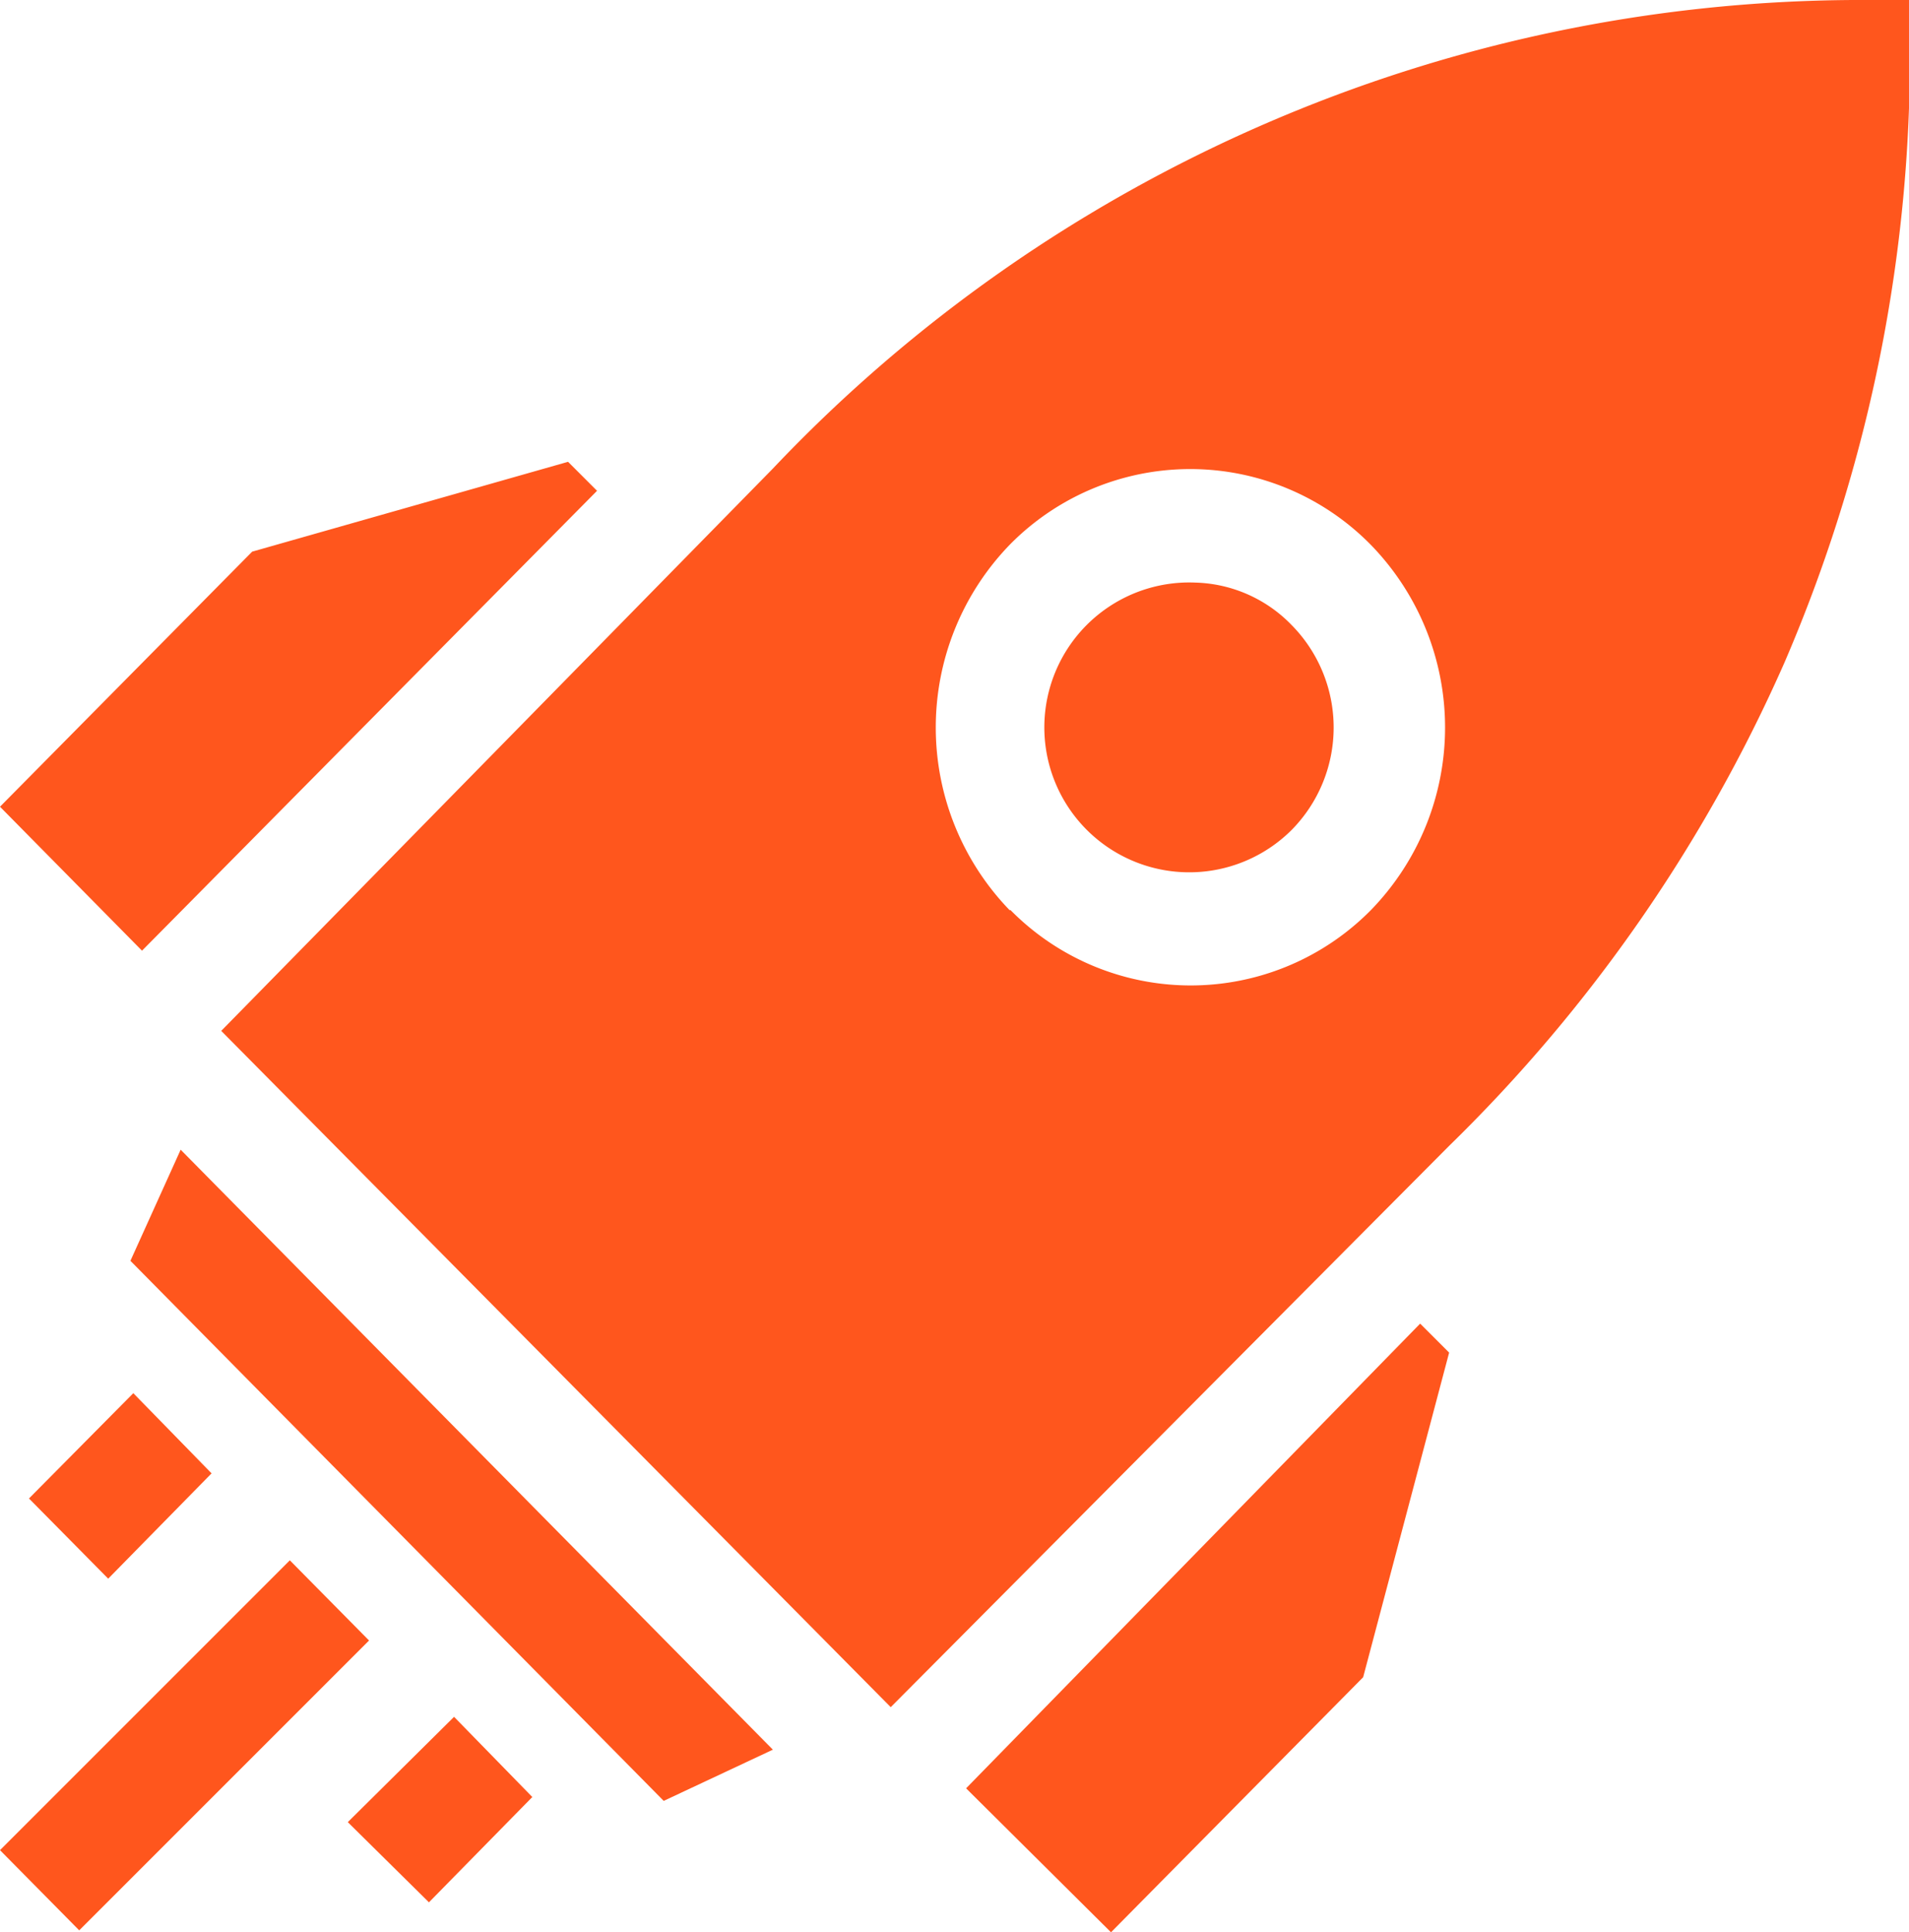 <svg xmlns="http://www.w3.org/2000/svg" viewBox="0 0 19.76 20"><defs><style>.cls-1{fill:#ff561d;}</style></defs><g id="Layer_2" data-name="Layer 2"><g id="Layer_1-2" data-name="Layer 1"><g id="Folder_4" data-name="Folder 4"><path id="Shape_49" data-name="Shape 49" class="cls-1" d="M13.37,6.47a1.44,1.44,0,0,0-1-.44,1.5,1.5,0,1,0,1,2.56,1.51,1.51,0,0,0,0-2.12ZM19.76,0h-.58A15.52,15.52,0,0,0,8,4.85L2.29,10.67l6.93,7L15,11.86a16,16,0,0,0,3.47-5A15.91,15.91,0,0,0,19.76,0ZM10.45,9.42a2.72,2.72,0,0,1,0-3.78,2.62,2.62,0,0,1,3.74,0,2.71,2.71,0,0,1,0,3.78,2.62,2.62,0,0,1-3.73,0ZM0,19.15l3-3,.82.83-3,3Zm3.6-.29L4.7,17.77l.81.83L4.44,19.69ZM.3,15.51l1.08-1.09.81.83L1.12,16.34ZM15,14l-.3-.3L10,18.51,11.5,20l2.61-2.64ZM2.61,5.71,0,8.35,1.47,9.84,6.18,5.08l-.3-.3ZM1.35,13.05l5.52,5.59L8,18.11,1.87,11.9Z"/></g></g></g></svg>